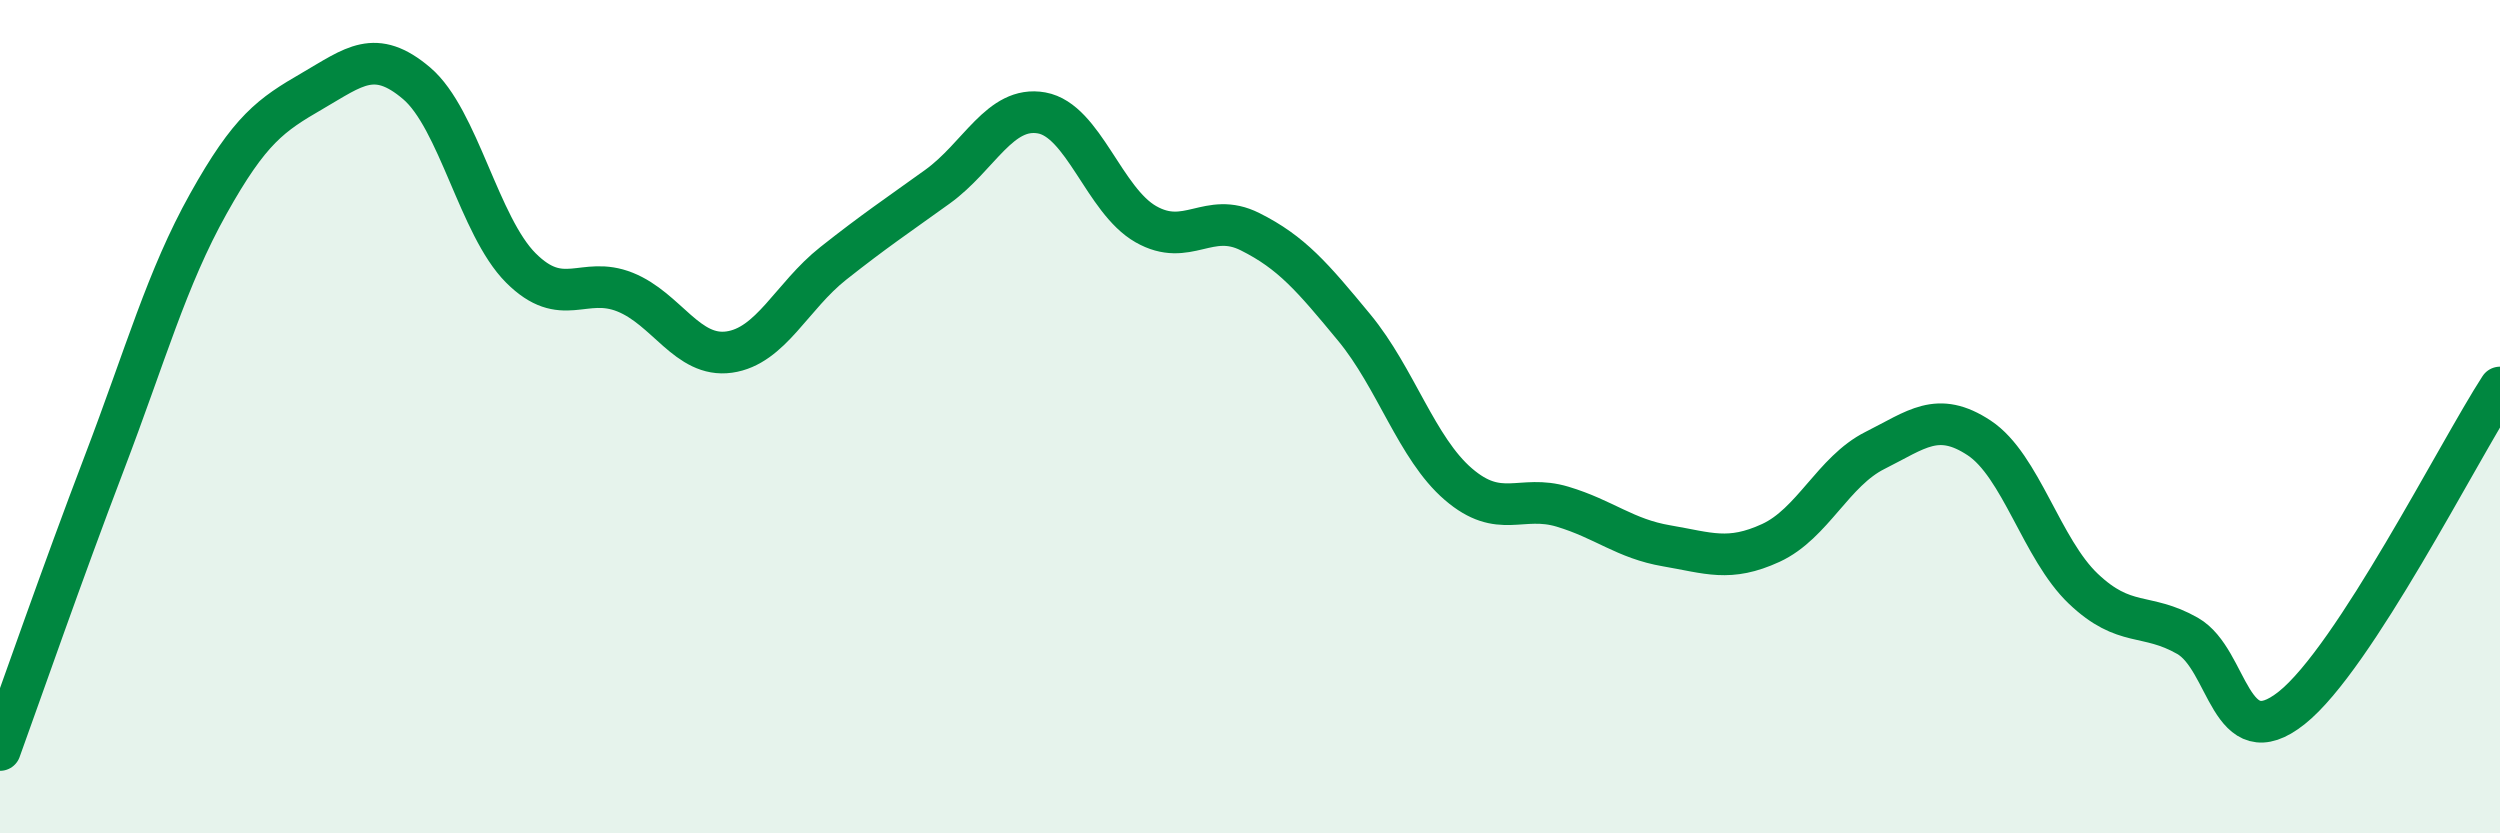 
    <svg width="60" height="20" viewBox="0 0 60 20" xmlns="http://www.w3.org/2000/svg">
      <path
        d="M 0,18 C 0.5,16.62 1.5,13.74 2.5,11.12 C 3.5,8.5 4,6.68 5,4.89 C 6,3.1 6.5,2.76 7.5,2.18 C 8.5,1.6 9,1.15 10,2 C 11,2.85 11.5,5.43 12.5,6.43 C 13.5,7.43 14,6.61 15,7.01 C 16,7.41 16.5,8.59 17.5,8.45 C 18.5,8.31 19,7.11 20,6.32 C 21,5.53 21.5,5.2 22.5,4.48 C 23.5,3.76 24,2.53 25,2.71 C 26,2.89 26.5,4.81 27.5,5.38 C 28.5,5.95 29,5.06 30,5.56 C 31,6.06 31.5,6.65 32.5,7.86 C 33.5,9.07 34,10.76 35,11.62 C 36,12.48 36.5,11.86 37.5,12.16 C 38.5,12.46 39,12.93 40,13.1 C 41,13.27 41.5,13.49 42.5,13.03 C 43.5,12.57 44,11.31 45,10.81 C 46,10.31 46.5,9.85 47.5,10.51 C 48.5,11.17 49,13.18 50,14.13 C 51,15.08 51.5,14.69 52.5,15.26 C 53.5,15.83 53.5,18.18 55,16.99 C 56.5,15.8 59,10.84 60,9.3L60 20L0 20Z"
        fill="#008740"
        opacity="0.1"
        stroke-linecap="round"
        stroke-linejoin="round"
      />
      <path
        d="M 0,18 C 0.5,16.62 1.5,13.74 2.5,11.12 C 3.5,8.5 4,6.68 5,4.89 C 6,3.1 6.5,2.76 7.5,2.18 C 8.5,1.6 9,1.15 10,2 C 11,2.85 11.5,5.43 12.5,6.43 C 13.5,7.43 14,6.61 15,7.01 C 16,7.41 16.5,8.59 17.5,8.45 C 18.5,8.31 19,7.11 20,6.32 C 21,5.53 21.5,5.2 22.5,4.48 C 23.5,3.76 24,2.53 25,2.71 C 26,2.89 26.5,4.81 27.5,5.38 C 28.5,5.95 29,5.06 30,5.56 C 31,6.06 31.5,6.65 32.5,7.86 C 33.5,9.07 34,10.76 35,11.62 C 36,12.48 36.5,11.86 37.5,12.16 C 38.5,12.46 39,12.93 40,13.1 C 41,13.27 41.5,13.49 42.5,13.03 C 43.5,12.57 44,11.31 45,10.81 C 46,10.31 46.5,9.85 47.5,10.51 C 48.5,11.17 49,13.18 50,14.13 C 51,15.08 51.5,14.69 52.5,15.26 C 53.5,15.83 53.5,18.18 55,16.99 C 56.5,15.8 59,10.84 60,9.3"
        stroke="#008740"
        stroke-width="1"
        fill="none"
        stroke-linecap="round"
        stroke-linejoin="round"
      />
    </svg>
  